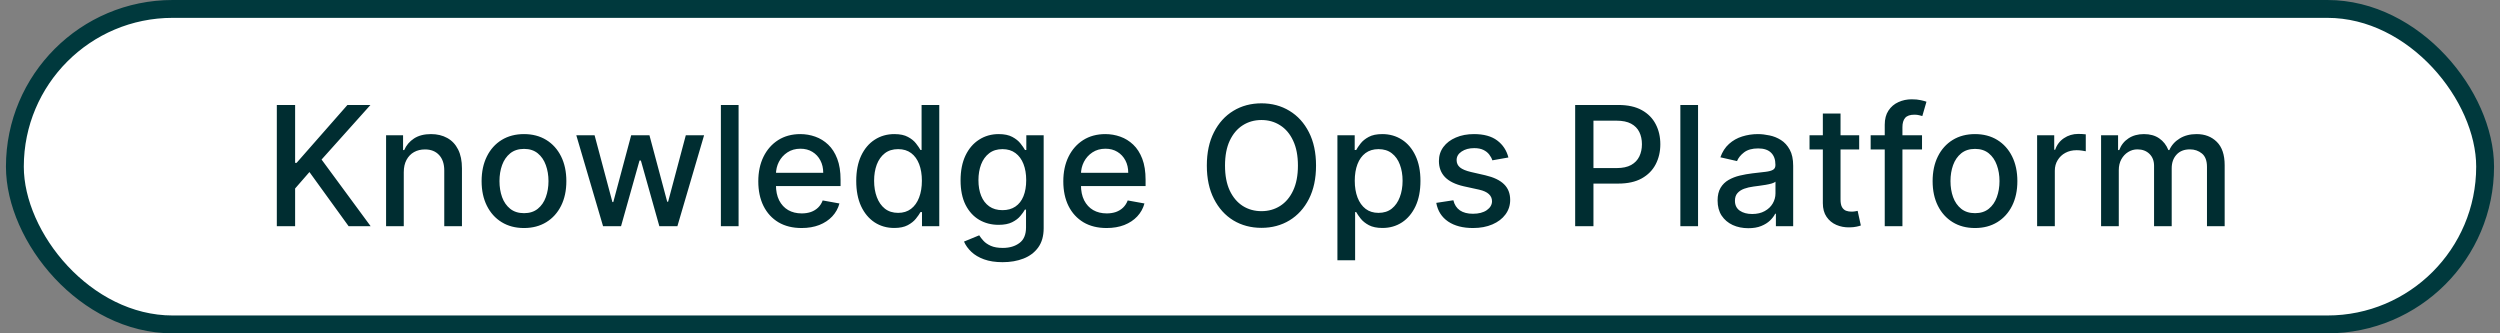 <svg width="210" height="28" viewBox="0 0 210 28" fill="none" xmlns="http://www.w3.org/2000/svg">
<rect x="0" y="0" width="210" height="28" fill="#808080" stroke="none"/>
<rect x="1.25" y="0.75" width="207.5" height="26.5" rx="13.25" fill="white"/>
<rect x="1.25" y="0.75" width="207.5" height="26.5" rx="13.25" stroke="#00393D" stroke-width="1.5"/>
<path d="M23.253 19V8.818H24.79V13.68H24.914L29.184 8.818H31.118L27.012 13.402L31.133 19H29.284L25.993 14.451L24.79 15.833V19H23.253ZM33.917 14.466V19H32.431V11.364H33.858V12.607H33.952C34.128 12.202 34.403 11.877 34.778 11.632C35.155 11.387 35.631 11.264 36.204 11.264C36.725 11.264 37.181 11.374 37.572 11.592C37.963 11.808 38.266 12.129 38.481 12.557C38.697 12.984 38.804 13.513 38.804 14.143V19H37.318V14.322C37.318 13.768 37.174 13.336 36.886 13.024C36.597 12.709 36.201 12.552 35.697 12.552C35.353 12.552 35.046 12.626 34.778 12.776C34.512 12.925 34.302 13.143 34.146 13.432C33.994 13.717 33.917 14.062 33.917 14.466ZM44.015 19.154C43.299 19.154 42.674 18.99 42.14 18.662C41.607 18.334 41.193 17.875 40.898 17.285C40.603 16.695 40.455 16.005 40.455 15.217C40.455 14.425 40.603 13.732 40.898 13.139C41.193 12.545 41.607 12.085 42.14 11.756C42.674 11.428 43.299 11.264 44.015 11.264C44.731 11.264 45.355 11.428 45.889 11.756C46.423 12.085 46.837 12.545 47.132 13.139C47.427 13.732 47.574 14.425 47.574 15.217C47.574 16.005 47.427 16.695 47.132 17.285C46.837 17.875 46.423 18.334 45.889 18.662C45.355 18.99 44.731 19.154 44.015 19.154ZM44.02 17.906C44.484 17.906 44.868 17.784 45.173 17.538C45.478 17.293 45.703 16.967 45.849 16.559C45.998 16.151 46.073 15.702 46.073 15.212C46.073 14.724 45.998 14.277 45.849 13.869C45.703 13.458 45.478 13.129 45.173 12.88C44.868 12.631 44.484 12.507 44.02 12.507C43.552 12.507 43.165 12.631 42.856 12.88C42.551 13.129 42.324 13.458 42.175 13.869C42.029 14.277 41.956 14.724 41.956 15.212C41.956 15.702 42.029 16.151 42.175 16.559C42.324 16.967 42.551 17.293 42.856 17.538C43.165 17.784 43.552 17.906 44.02 17.906ZM50.657 19L48.41 11.364H49.946L51.442 16.972H51.517L53.018 11.364H54.554L56.046 16.947H56.121L57.607 11.364H59.143L56.901 19H55.385L53.834 13.486H53.719L52.168 19H50.657ZM62.041 8.818V19H60.554V8.818H62.041ZM67.332 19.154C66.579 19.154 65.931 18.993 65.388 18.672C64.847 18.347 64.43 17.891 64.135 17.305C63.843 16.715 63.697 16.024 63.697 15.232C63.697 14.449 63.843 13.76 64.135 13.163C64.43 12.567 64.841 12.101 65.368 11.766C65.898 11.432 66.518 11.264 67.227 11.264C67.658 11.264 68.076 11.335 68.48 11.478C68.884 11.62 69.247 11.844 69.569 12.149C69.89 12.454 70.144 12.85 70.329 13.337C70.515 13.821 70.608 14.41 70.608 15.102V15.629H64.537V14.516H69.151C69.151 14.124 69.072 13.778 68.912 13.477C68.753 13.172 68.53 12.931 68.241 12.756C67.956 12.58 67.621 12.492 67.237 12.492C66.819 12.492 66.455 12.595 66.143 12.8C65.835 13.003 65.596 13.268 65.427 13.596C65.262 13.921 65.179 14.274 65.179 14.655V15.525C65.179 16.035 65.268 16.47 65.447 16.827C65.63 17.185 65.883 17.459 66.208 17.648C66.533 17.833 66.912 17.926 67.346 17.926C67.628 17.926 67.885 17.886 68.117 17.807C68.349 17.724 68.549 17.601 68.719 17.439C68.888 17.276 69.017 17.076 69.106 16.837L70.513 17.091C70.401 17.505 70.198 17.868 69.907 18.18C69.618 18.488 69.255 18.728 68.818 18.901C68.384 19.07 67.888 19.154 67.332 19.154ZM75.116 19.149C74.499 19.149 73.949 18.992 73.465 18.677C72.985 18.359 72.607 17.906 72.332 17.32C72.06 16.73 71.924 16.022 71.924 15.197C71.924 14.371 72.062 13.665 72.337 13.079C72.615 12.492 72.996 12.043 73.48 11.732C73.964 11.42 74.513 11.264 75.126 11.264C75.6 11.264 75.981 11.344 76.269 11.503C76.561 11.659 76.786 11.841 76.945 12.05C77.108 12.258 77.234 12.443 77.323 12.602H77.413V8.818H78.899V19H77.447V17.812H77.323C77.234 17.974 77.104 18.16 76.935 18.369C76.77 18.577 76.541 18.76 76.249 18.916C75.958 19.071 75.58 19.149 75.116 19.149ZM75.444 17.881C75.871 17.881 76.233 17.769 76.528 17.543C76.826 17.315 77.051 16.998 77.204 16.594C77.36 16.189 77.438 15.719 77.438 15.182C77.438 14.652 77.361 14.188 77.209 13.79C77.056 13.392 76.833 13.082 76.538 12.86C76.243 12.638 75.878 12.527 75.444 12.527C74.996 12.527 74.624 12.643 74.325 12.875C74.027 13.107 73.802 13.424 73.649 13.825C73.5 14.226 73.425 14.678 73.425 15.182C73.425 15.692 73.502 16.151 73.654 16.559C73.807 16.967 74.032 17.29 74.33 17.528C74.632 17.764 75.003 17.881 75.444 17.881ZM84.222 22.023C83.616 22.023 83.094 21.943 82.656 21.784C82.222 21.625 81.868 21.415 81.593 21.153C81.317 20.891 81.112 20.604 80.976 20.293L82.254 19.766C82.343 19.912 82.463 20.066 82.612 20.228C82.764 20.394 82.97 20.535 83.228 20.651C83.49 20.767 83.826 20.825 84.237 20.825C84.801 20.825 85.266 20.687 85.634 20.412C86.002 20.14 86.186 19.706 86.186 19.109V17.608H86.092C86.002 17.77 85.873 17.951 85.704 18.15C85.538 18.349 85.31 18.521 85.018 18.667C84.726 18.813 84.347 18.886 83.879 18.886C83.276 18.886 82.733 18.745 82.249 18.463C81.768 18.178 81.387 17.759 81.105 17.205C80.827 16.648 80.688 15.964 80.688 15.152C80.688 14.34 80.825 13.644 81.1 13.064C81.379 12.484 81.76 12.04 82.244 11.732C82.728 11.42 83.276 11.264 83.889 11.264C84.363 11.264 84.746 11.344 85.038 11.503C85.329 11.659 85.556 11.841 85.719 12.05C85.885 12.258 86.012 12.443 86.102 12.602H86.211V11.364H87.668V19.169C87.668 19.825 87.515 20.364 87.21 20.785C86.906 21.206 86.493 21.517 85.972 21.72C85.455 21.922 84.872 22.023 84.222 22.023ZM84.208 17.653C84.635 17.653 84.996 17.553 85.291 17.354C85.59 17.152 85.815 16.864 85.968 16.489C86.123 16.111 86.201 15.659 86.201 15.132C86.201 14.618 86.125 14.166 85.972 13.775C85.82 13.384 85.596 13.079 85.301 12.86C85.006 12.638 84.642 12.527 84.208 12.527C83.76 12.527 83.387 12.643 83.089 12.875C82.791 13.104 82.565 13.415 82.413 13.81C82.264 14.204 82.189 14.645 82.189 15.132C82.189 15.633 82.265 16.072 82.418 16.45C82.57 16.827 82.796 17.122 83.094 17.334C83.395 17.547 83.767 17.653 84.208 17.653ZM92.953 19.154C92.2 19.154 91.552 18.993 91.009 18.672C90.469 18.347 90.051 17.891 89.756 17.305C89.464 16.715 89.318 16.024 89.318 15.232C89.318 14.449 89.464 13.76 89.756 13.163C90.051 12.567 90.462 12.101 90.989 11.766C91.519 11.432 92.139 11.264 92.848 11.264C93.279 11.264 93.697 11.335 94.101 11.478C94.505 11.62 94.868 11.844 95.19 12.149C95.511 12.454 95.765 12.85 95.951 13.337C96.136 13.821 96.229 14.41 96.229 15.102V15.629H90.159V14.516H94.772C94.772 14.124 94.693 13.778 94.534 13.477C94.374 13.172 94.151 12.931 93.862 12.756C93.577 12.58 93.243 12.492 92.858 12.492C92.441 12.492 92.076 12.595 91.764 12.8C91.456 13.003 91.218 13.268 91.049 13.596C90.883 13.921 90.8 14.274 90.8 14.655V15.525C90.8 16.035 90.889 16.47 91.068 16.827C91.251 17.185 91.504 17.459 91.829 17.648C92.154 17.833 92.533 17.926 92.968 17.926C93.249 17.926 93.506 17.886 93.738 17.807C93.97 17.724 94.171 17.601 94.34 17.439C94.509 17.276 94.638 17.076 94.728 16.837L96.134 17.091C96.022 17.505 95.82 17.868 95.528 18.18C95.24 18.488 94.877 18.728 94.439 18.901C94.005 19.07 93.509 19.154 92.953 19.154ZM110.547 13.909C110.547 14.996 110.348 15.931 109.95 16.713C109.553 17.492 109.008 18.092 108.315 18.513C107.625 18.93 106.842 19.139 105.963 19.139C105.082 19.139 104.294 18.93 103.602 18.513C102.912 18.092 102.369 17.49 101.971 16.708C101.573 15.926 101.374 14.993 101.374 13.909C101.374 12.822 101.573 11.889 101.971 11.11C102.369 10.328 102.912 9.728 103.602 9.31C104.294 8.889 105.082 8.679 105.963 8.679C106.842 8.679 107.625 8.889 108.315 9.31C109.008 9.728 109.553 10.328 109.95 11.11C110.348 11.889 110.547 12.822 110.547 13.909ZM109.026 13.909C109.026 13.081 108.892 12.383 108.623 11.816C108.358 11.246 107.993 10.815 107.529 10.523C107.069 10.229 106.547 10.081 105.963 10.081C105.377 10.081 104.853 10.229 104.392 10.523C103.932 10.815 103.567 11.246 103.298 11.816C103.033 12.383 102.901 13.081 102.901 13.909C102.901 14.738 103.033 15.437 103.298 16.007C103.567 16.574 103.932 17.005 104.392 17.3C104.853 17.591 105.377 17.737 105.963 17.737C106.547 17.737 107.069 17.591 107.529 17.3C107.993 17.005 108.358 16.574 108.623 16.007C108.892 15.437 109.026 14.738 109.026 13.909ZM112.343 21.864V11.364H113.795V12.602H113.919C114.005 12.443 114.129 12.258 114.292 12.05C114.454 11.841 114.68 11.659 114.968 11.503C115.256 11.344 115.638 11.264 116.112 11.264C116.728 11.264 117.278 11.42 117.762 11.732C118.246 12.043 118.625 12.492 118.901 13.079C119.179 13.665 119.318 14.371 119.318 15.197C119.318 16.022 119.181 16.73 118.906 17.32C118.63 17.906 118.253 18.359 117.772 18.677C117.291 18.992 116.743 19.149 116.126 19.149C115.662 19.149 115.283 19.071 114.988 18.916C114.696 18.76 114.468 18.577 114.302 18.369C114.136 18.16 114.009 17.974 113.919 17.812H113.83V21.864H112.343ZM113.8 15.182C113.8 15.719 113.878 16.189 114.033 16.594C114.189 16.998 114.415 17.315 114.71 17.543C115.004 17.769 115.366 17.881 115.793 17.881C116.237 17.881 116.609 17.764 116.907 17.528C117.205 17.29 117.431 16.967 117.583 16.559C117.739 16.151 117.817 15.692 117.817 15.182C117.817 14.678 117.741 14.226 117.588 13.825C117.439 13.424 117.214 13.107 116.912 12.875C116.614 12.643 116.241 12.527 115.793 12.527C115.362 12.527 114.998 12.638 114.7 12.86C114.405 13.082 114.181 13.392 114.028 13.79C113.876 14.188 113.8 14.652 113.8 15.182ZM126.706 13.228L125.359 13.467C125.302 13.294 125.213 13.13 125.09 12.974C124.971 12.819 124.808 12.691 124.603 12.592C124.397 12.492 124.141 12.443 123.832 12.443C123.411 12.443 123.06 12.537 122.778 12.726C122.497 12.912 122.356 13.152 122.356 13.447C122.356 13.702 122.45 13.907 122.639 14.063C122.828 14.219 123.133 14.347 123.554 14.446L124.767 14.724C125.47 14.887 125.993 15.137 126.338 15.475C126.683 15.813 126.855 16.252 126.855 16.793C126.855 17.25 126.723 17.658 126.457 18.016C126.196 18.37 125.829 18.649 125.359 18.851C124.891 19.053 124.349 19.154 123.733 19.154C122.878 19.154 122.18 18.972 121.64 18.607C121.1 18.239 120.768 17.717 120.646 17.041L122.082 16.822C122.172 17.197 122.356 17.48 122.634 17.673C122.913 17.861 123.276 17.956 123.723 17.956C124.21 17.956 124.6 17.855 124.891 17.653C125.183 17.447 125.329 17.197 125.329 16.902C125.329 16.663 125.239 16.463 125.06 16.3C124.885 16.138 124.615 16.015 124.25 15.932L122.957 15.649C122.245 15.487 121.718 15.228 121.376 14.874C121.038 14.519 120.869 14.07 120.869 13.526C120.869 13.075 120.995 12.681 121.247 12.343C121.499 12.005 121.847 11.742 122.291 11.553C122.735 11.36 123.244 11.264 123.817 11.264C124.643 11.264 125.292 11.443 125.766 11.801C126.24 12.156 126.554 12.631 126.706 13.228ZM132.314 19V8.818H135.943C136.735 8.818 137.392 8.962 137.912 9.251C138.432 9.539 138.822 9.933 139.08 10.434C139.339 10.931 139.468 11.491 139.468 12.114C139.468 12.741 139.337 13.304 139.075 13.805C138.817 14.302 138.426 14.696 137.902 14.988C137.382 15.276 136.727 15.421 135.938 15.421H133.442V14.118H135.799C136.299 14.118 136.705 14.032 137.017 13.859C137.329 13.684 137.557 13.445 137.703 13.143C137.849 12.842 137.922 12.499 137.922 12.114C137.922 11.73 137.849 11.389 137.703 11.09C137.557 10.792 137.327 10.558 137.012 10.389C136.701 10.22 136.29 10.136 135.779 10.136H133.85V19H132.314ZM142.636 8.818V19H141.15V8.818H142.636ZM146.858 19.169C146.374 19.169 145.937 19.079 145.546 18.901C145.155 18.718 144.845 18.455 144.616 18.11C144.391 17.765 144.278 17.343 144.278 16.842C144.278 16.412 144.361 16.057 144.527 15.778C144.692 15.5 144.916 15.28 145.198 15.117C145.48 14.955 145.794 14.832 146.142 14.749C146.49 14.666 146.845 14.604 147.206 14.56C147.664 14.507 148.035 14.464 148.32 14.431C148.605 14.395 148.812 14.337 148.941 14.257C149.071 14.178 149.135 14.048 149.135 13.869V13.835C149.135 13.4 149.013 13.064 148.767 12.825C148.525 12.587 148.164 12.467 147.684 12.467C147.183 12.467 146.789 12.578 146.5 12.8C146.215 13.019 146.018 13.263 145.909 13.531L144.512 13.213C144.677 12.749 144.919 12.374 145.238 12.089C145.559 11.801 145.929 11.592 146.346 11.463C146.764 11.331 147.203 11.264 147.664 11.264C147.969 11.264 148.292 11.301 148.633 11.374C148.978 11.443 149.299 11.572 149.598 11.761C149.899 11.95 150.146 12.22 150.338 12.572C150.531 12.92 150.627 13.372 150.627 13.929V19H149.175V17.956H149.115C149.019 18.148 148.875 18.337 148.683 18.523C148.491 18.708 148.244 18.863 147.942 18.985C147.641 19.108 147.279 19.169 146.858 19.169ZM147.181 17.976C147.592 17.976 147.944 17.895 148.235 17.732C148.53 17.57 148.754 17.358 148.907 17.096C149.062 16.831 149.14 16.547 149.14 16.246V15.261C149.087 15.314 148.984 15.364 148.832 15.411C148.683 15.454 148.512 15.492 148.32 15.525C148.128 15.555 147.94 15.583 147.758 15.609C147.576 15.633 147.423 15.652 147.301 15.669C147.012 15.706 146.749 15.767 146.51 15.853C146.275 15.939 146.086 16.063 145.944 16.226C145.804 16.385 145.735 16.597 145.735 16.862C145.735 17.23 145.871 17.509 146.142 17.697C146.414 17.883 146.761 17.976 147.181 17.976ZM156.171 11.364V12.557H152V11.364H156.171ZM153.119 9.534H154.605V16.758C154.605 17.046 154.648 17.263 154.735 17.409C154.821 17.552 154.932 17.649 155.068 17.702C155.207 17.752 155.358 17.777 155.52 17.777C155.639 17.777 155.744 17.769 155.833 17.752C155.923 17.736 155.992 17.722 156.042 17.712L156.311 18.94C156.224 18.974 156.102 19.007 155.943 19.04C155.784 19.076 155.585 19.096 155.346 19.099C154.955 19.106 154.59 19.037 154.252 18.891C153.914 18.745 153.641 18.519 153.432 18.215C153.223 17.91 153.119 17.527 153.119 17.066V9.534ZM161.45 11.364V12.557H157.135V11.364H161.45ZM158.318 19V10.479C158.318 10.001 158.422 9.605 158.631 9.29C158.84 8.972 159.117 8.735 159.461 8.58C159.806 8.42 160.181 8.341 160.585 8.341C160.883 8.341 161.138 8.366 161.35 8.415C161.563 8.462 161.72 8.505 161.823 8.545L161.475 9.748C161.405 9.728 161.316 9.705 161.206 9.678C161.097 9.648 160.964 9.634 160.809 9.634C160.447 9.634 160.189 9.723 160.033 9.902C159.881 10.081 159.804 10.339 159.804 10.678V19H158.318ZM165.9 19.154C165.184 19.154 164.559 18.99 164.025 18.662C163.492 18.334 163.077 17.875 162.782 17.285C162.487 16.695 162.34 16.005 162.34 15.217C162.34 14.425 162.487 13.732 162.782 13.139C163.077 12.545 163.492 12.085 164.025 11.756C164.559 11.428 165.184 11.264 165.9 11.264C166.615 11.264 167.24 11.428 167.774 11.756C168.307 12.085 168.722 12.545 169.017 13.139C169.312 13.732 169.459 14.425 169.459 15.217C169.459 16.005 169.312 16.695 169.017 17.285C168.722 17.875 168.307 18.334 167.774 18.662C167.24 18.99 166.615 19.154 165.9 19.154ZM165.904 17.906C166.368 17.906 166.753 17.784 167.058 17.538C167.363 17.293 167.588 16.967 167.734 16.559C167.883 16.151 167.958 15.702 167.958 15.212C167.958 14.724 167.883 14.277 167.734 13.869C167.588 13.458 167.363 13.129 167.058 12.88C166.753 12.631 166.368 12.507 165.904 12.507C165.437 12.507 165.049 12.631 164.741 12.88C164.436 13.129 164.209 13.458 164.06 13.869C163.914 14.277 163.841 14.724 163.841 15.212C163.841 15.702 163.914 16.151 164.06 16.559C164.209 16.967 164.436 17.293 164.741 17.538C165.049 17.784 165.437 17.906 165.904 17.906ZM171.118 19V11.364H172.555V12.577H172.635C172.774 12.166 173.019 11.843 173.371 11.607C173.725 11.369 174.126 11.249 174.574 11.249C174.666 11.249 174.776 11.253 174.902 11.259C175.031 11.266 175.132 11.274 175.205 11.284V12.706C175.145 12.689 175.039 12.671 174.887 12.651C174.734 12.628 174.582 12.617 174.43 12.617C174.078 12.617 173.765 12.691 173.49 12.84C173.218 12.986 173.003 13.19 172.844 13.452C172.684 13.71 172.605 14.005 172.605 14.337V19H171.118ZM176.491 19V11.364H177.918V12.607H178.013C178.172 12.186 178.432 11.857 178.793 11.622C179.155 11.383 179.587 11.264 180.091 11.264C180.601 11.264 181.029 11.383 181.374 11.622C181.722 11.861 181.978 12.189 182.144 12.607H182.224C182.406 12.199 182.696 11.874 183.094 11.632C183.491 11.387 183.965 11.264 184.516 11.264C185.208 11.264 185.773 11.481 186.211 11.915C186.652 12.35 186.872 13.004 186.872 13.879V19H185.386V14.018C185.386 13.501 185.245 13.127 184.963 12.895C184.681 12.663 184.345 12.547 183.954 12.547C183.47 12.547 183.094 12.696 182.825 12.994C182.557 13.289 182.423 13.669 182.423 14.133V19H180.941V13.924C180.941 13.51 180.812 13.177 180.553 12.925C180.295 12.673 179.958 12.547 179.544 12.547C179.262 12.547 179.002 12.621 178.763 12.771C178.528 12.916 178.338 13.12 178.192 13.382C178.049 13.644 177.978 13.947 177.978 14.292V19H176.491Z" fill="#002D31"/>
</svg>
